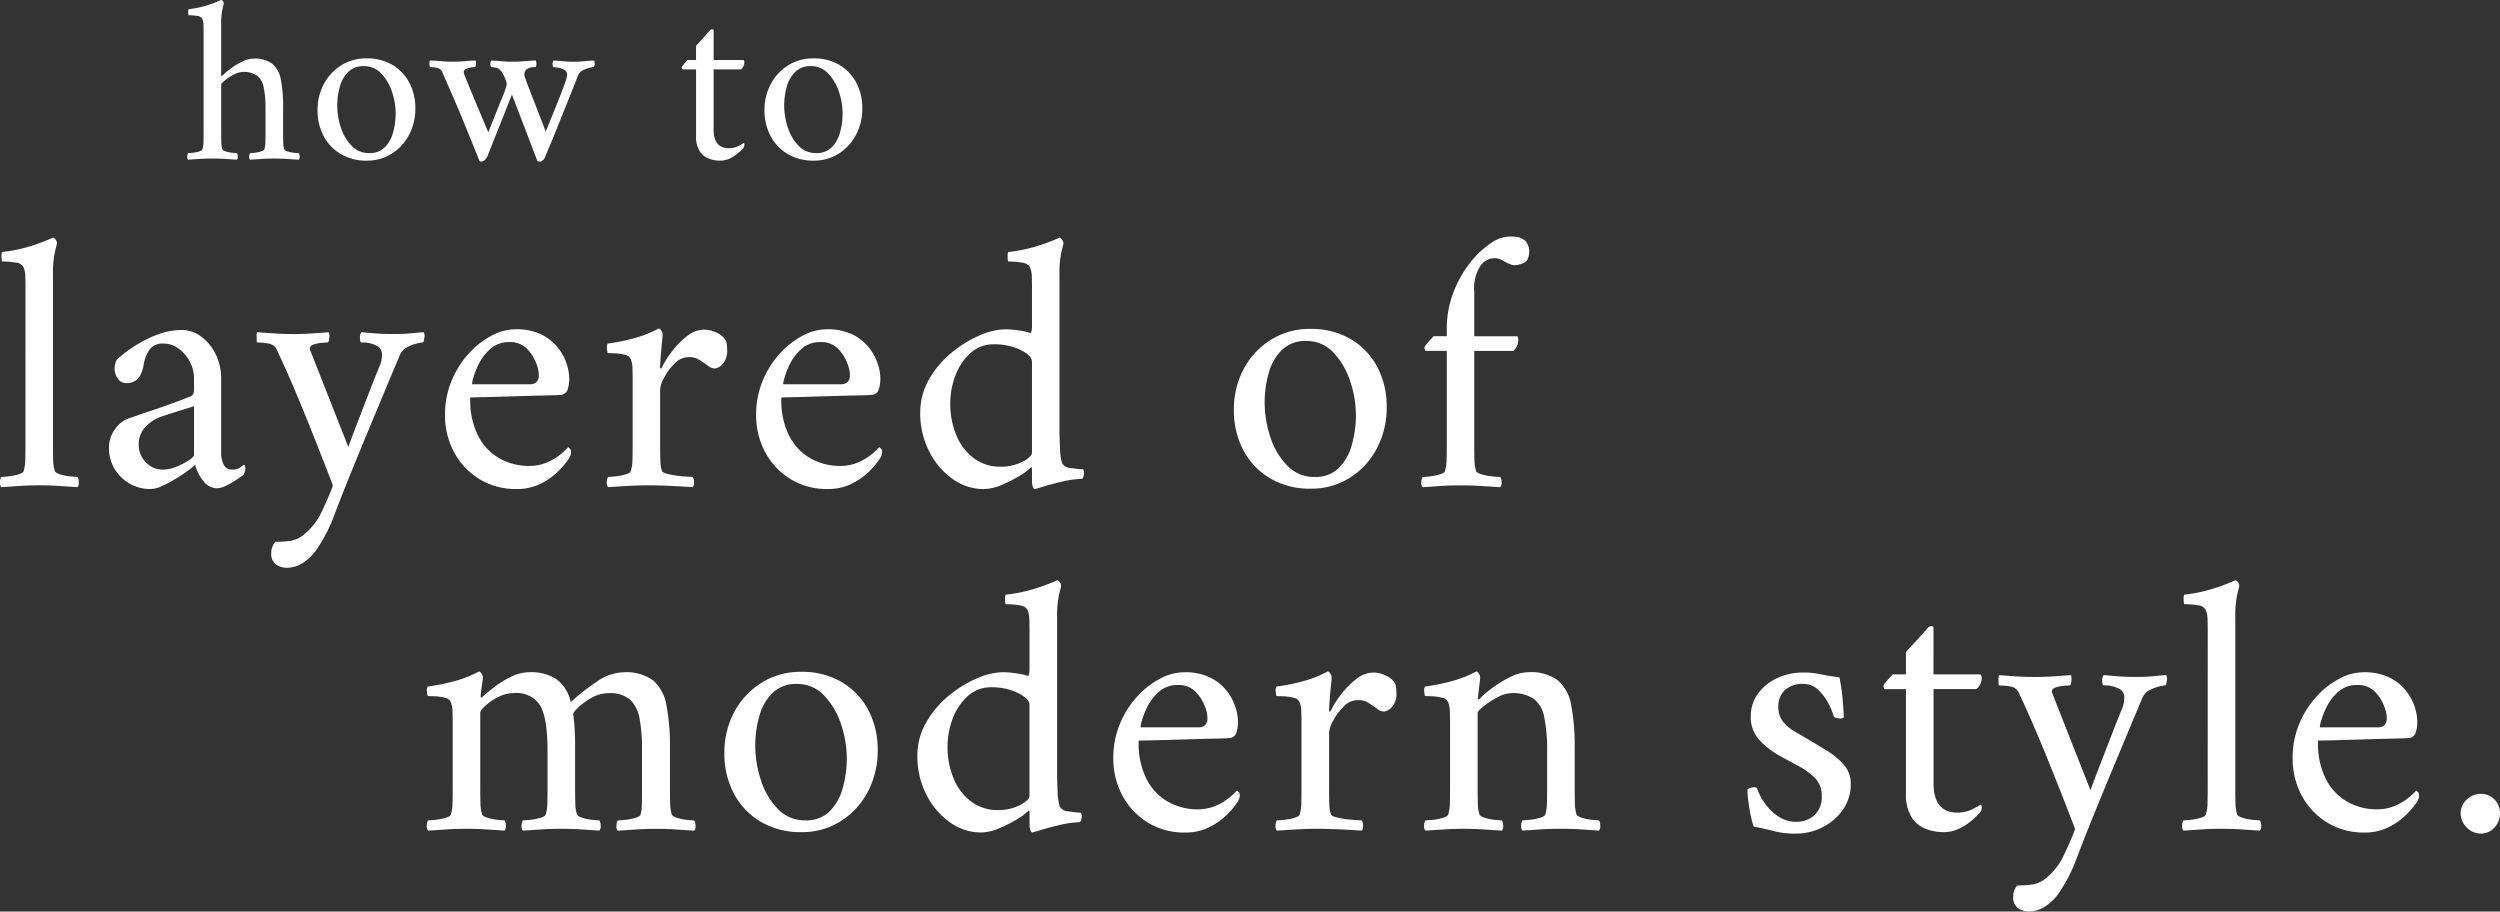 <svg xmlns="http://www.w3.org/2000/svg" width="315" height="114.852" viewBox="0 0 315 114.852">
  <rect x="0" y="0" width="315" height="114.852" fill="#333333" stroke="none"/>
  <g id="グループ_70850" data-name="グループ 70850" transform="translate(-4103.401 4995)">
    <path id="パス_67" data-name="パス 67" d="M4.328-37.305q0-.508-.023-1.223A3.088,3.088,0,0,0,4.1-39.66a1.144,1.144,0,0,0-.993-.646,10.251,10.251,0,0,0-1.731-.139q-.046,0-.069-.577t.115-.623a18.439,18.439,0,0,0,3.324-.669A24.5,24.5,0,0,0,7.79-43.446q.185,0,.346.254a.908.908,0,0,1,.162.485l-.254,1.016a12.712,12.712,0,0,0-.254,2.908v21.421q0,1.016.023,1.893a5.041,5.041,0,0,0,.208,1.431q.092.231.669.415a6.164,6.164,0,0,0,1.246.254q.669.069.946.069a1.222,1.222,0,0,1,.162.646.839.839,0,0,1-.162.646l-2.447-.162q-1.062-.069-2.4-.069-1.293,0-2.331.069l-2.424.162a.839.839,0,0,1-.162-.646,1.222,1.222,0,0,1,.162-.646q.277,0,.923-.069a6.63,6.63,0,0,0,1.246-.254q.6-.185.646-.415A5.041,5.041,0,0,0,4.3-15.469q.023-.877.023-1.893Zm19.713,5.494a4.018,4.018,0,0,1,2.424.831,6.045,6.045,0,0,1,1.824,2.216,6.924,6.924,0,0,1,.692,3.139v9.279a3.224,3.224,0,0,0,.323,1.5,1.107,1.107,0,0,0,1.062.623,1.659,1.659,0,0,0,1.016-.277,4.72,4.72,0,0,1,.462-.323q.092,0,.139.139a.759.759,0,0,1,.046.231,1.621,1.621,0,0,1-.231.877q-.277.231-.9.646a10.765,10.765,0,0,1-1.293.739,2.779,2.779,0,0,1-1.177.323,2.186,2.186,0,0,1-1.731-.969,5.023,5.023,0,0,1-.993-1.985,10.37,10.37,0,0,1-.854.692A17.919,17.919,0,0,1,23.3-13.091a17.293,17.293,0,0,1-1.731.923,3.62,3.62,0,0,1-1.454.392,5.124,5.124,0,0,1-3.739-1.5,4.954,4.954,0,0,1-1.523-3.67,3.79,3.79,0,0,1,.762-2.378,3.649,3.649,0,0,1,1.5-1.27q1.293-.462,2.885-.993t2.978-1.039q1.385-.508,2.031-.785a.762.762,0,0,0,.462-.346,2.313,2.313,0,0,0,.092-.808v-1.2a4.368,4.368,0,0,0-.508-2.008,4.831,4.831,0,0,0-1.385-1.662,3.188,3.188,0,0,0-1.985-.669,2,2,0,0,0-1.708.739,4.811,4.811,0,0,0-.785,2.077q-.416,2.17-2.124,2.17a1.27,1.27,0,0,1-1.131-.6,2.318,2.318,0,0,1-.392-1.293,2.88,2.88,0,0,1,.092-.531,1.593,1.593,0,0,1,.231-.577,16.94,16.94,0,0,1,1.985-1.523,15,15,0,0,1,2.932-1.523A8.821,8.821,0,0,1,24.041-31.812Zm-2.4,17.589a4.628,4.628,0,0,0,1.708-.369,8.267,8.267,0,0,0,1.57-.808q.646-.439.646-.669v-6.14q-.877.277-2.216.692t-1.985.646a5.039,5.039,0,0,0-1.985,1.339,3.135,3.135,0,0,0-.785,2.17,3.128,3.128,0,0,0,.877,2.193A2.84,2.84,0,0,0,21.64-14.222ZM38.029-31.3q1.293,0,2.608-.092t1.916-.139a1.621,1.621,0,0,1,.046.739q-.046.554-.231.554-.139,0-.693.046a4.44,4.44,0,0,0-1.039.208q-.485.162-.485.531a.41.41,0,0,0,.046.185L45-17.084l.369-.993q.369-.993.969-2.539t1.293-3.347q.692-1.8,1.339-3.37a2.8,2.8,0,0,0,.231-.808,5.632,5.632,0,0,0,.046-.623,1.2,1.2,0,0,0-.716-1.085,3.877,3.877,0,0,0-1.87-.392q-.185,0-.185-.554a1.069,1.069,0,0,1,.185-.739q.508.046,1.593.139t2.47.092q1.293,0,2.193-.092t1.593-.139a1.111,1.111,0,0,1,.069.739q-.069.554-.208.554a4.226,4.226,0,0,0-.762.139,5.318,5.318,0,0,0-1.2.462,1.907,1.907,0,0,0-.9.969q-1.016,2.4-1.824,4.34t-1.57,3.763q-.762,1.824-1.57,3.786t-1.777,4.363q-.831,2.077-1.616,4.155a19.191,19.191,0,0,1-1.985,3.878,6.188,6.188,0,0,1-1.777,1.847,3.821,3.821,0,0,1-2.147.692,2.586,2.586,0,0,1-1.293-.369,1.658,1.658,0,0,1-.646-1.57,1.937,1.937,0,0,1,.162-.785,1.81,1.81,0,0,1,.346-.554,13.369,13.369,0,0,0,1.87-.115,3.5,3.5,0,0,0,1.57-.669,8.849,8.849,0,0,0,1.685-1.754,9.387,9.387,0,0,0,.831-1.5q.462-.993.854-1.916a8.869,8.869,0,0,0,.439-1.154q-1.246-3.232-2.354-6.025t-2.239-5.494q-1.131-2.7-2.47-5.563a1.393,1.393,0,0,0-1.154-.808,9.943,9.943,0,0,0-1.246-.115H33.5q-.046,0-.046-.623a2.163,2.163,0,0,1,.046-.669L35.4-31.4Q36.644-31.3,38.029-31.3Zm22.345,7.987a9.909,9.909,0,0,0,.969,4.8,6.786,6.786,0,0,0,2.724,2.885,7.5,7.5,0,0,0,3.693.946,5.649,5.649,0,0,0,2.262-.439,6.965,6.965,0,0,0,1.708-1.016,8.773,8.773,0,0,0,.969-.9q.046,0,.208.162a.593.593,0,0,1,.162.439,1.656,1.656,0,0,1-.277.831A10.481,10.481,0,0,1,71.5-14.06a8.535,8.535,0,0,1-2.216,1.593,6.639,6.639,0,0,1-3.093.692,8.734,8.734,0,0,1-4.663-1.246,8.826,8.826,0,0,1-3.185-3.37,9.794,9.794,0,0,1-1.154-4.755A10.985,10.985,0,0,1,58-25.371a11.651,11.651,0,0,1,2.124-3.416,10.557,10.557,0,0,1,2.885-2.285,6.5,6.5,0,0,1,3.047-.831,7.153,7.153,0,0,1,3.347.692A6.079,6.079,0,0,1,71.477-29.5a6.458,6.458,0,0,1,1.062,2.031,6.235,6.235,0,0,1,.3,1.708,4.064,4.064,0,0,1-.231,1.523.945.945,0,0,1-.877.6q-.416.046-1.639.069T67.3-23.5l-3.093.092q-1.524.046-2.585.069T60.374-23.317Zm.231-1.662h7.34a1.139,1.139,0,0,0,.716-.231,1.106,1.106,0,0,0,.346-.831,4.018,4.018,0,0,0-.323-1.57,5.169,5.169,0,0,0-1.177-1.847,2.917,2.917,0,0,0-2.193-.831,3.445,3.445,0,0,0-2.354.808A6.179,6.179,0,0,0,61.5-27.633a9.191,9.191,0,0,0-.739,1.847A2.789,2.789,0,0,0,60.6-24.979Zm29.177-6.879a3.667,3.667,0,0,1,1.662.392,2.547,2.547,0,0,1,1.108.946,1.7,1.7,0,0,1,.138.508,4.9,4.9,0,0,1,.046.692,2.409,2.409,0,0,1-.577,1.8,1.592,1.592,0,0,1-.946.554,1.407,1.407,0,0,1-.877-.323,9.437,9.437,0,0,0-.785-.554,4.225,4.225,0,0,0-.669-.392,2.418,2.418,0,0,0-.993-.162,2.471,2.471,0,0,0-1.777.808A7.29,7.29,0,0,0,84.8-25.81a3.6,3.6,0,0,0-.508,1.477v6.971q0,1.016.023,1.893a5.041,5.041,0,0,0,.208,1.431q.092.231.923.415a12.337,12.337,0,0,0,1.754.254q.923.069,1.2.069a1.222,1.222,0,0,1,.162.646.839.839,0,0,1-.162.646q-1.385-.092-2.816-.162t-2.77-.069q-1.293,0-2.493.069t-2.585.162a.839.839,0,0,1-.162-.646,1.222,1.222,0,0,1,.162-.646q.277,0,.946-.069a6.626,6.626,0,0,0,1.27-.254q.6-.185.646-.415a5.041,5.041,0,0,0,.208-1.431q.023-.877.023-1.893v-8.4q0-.462-.023-1.2a3.159,3.159,0,0,0-.208-1.154.988.988,0,0,0-.785-.577,6.235,6.235,0,0,0-1.293-.185q-.646-.023-.831-.023a2.333,2.333,0,0,1-.092-.554.955.955,0,0,1,.092-.646A24.87,24.87,0,0,0,81.1-30.8a13.881,13.881,0,0,0,3-1.2q.185,0,.346.277a.976.976,0,0,1,.162.462q0,.138-.092,1.062t-.162,1.87q-.069.946-.069,1.223,0,.139.069.139a.157.157,0,0,0,.115-.046,12.418,12.418,0,0,1,1.316-2.1A9.954,9.954,0,0,1,87.7-31.05,3.448,3.448,0,0,1,89.782-31.858Zm9.787,8.541a9.909,9.909,0,0,0,.969,4.8,6.786,6.786,0,0,0,2.724,2.885,7.5,7.5,0,0,0,3.693.946,5.649,5.649,0,0,0,2.262-.439,6.965,6.965,0,0,0,1.708-1.016,8.773,8.773,0,0,0,.969-.9q.046,0,.208.162a.593.593,0,0,1,.162.439,1.656,1.656,0,0,1-.277.831A10.481,10.481,0,0,1,110.7-14.06a8.536,8.536,0,0,1-2.216,1.593,6.639,6.639,0,0,1-3.093.692,8.734,8.734,0,0,1-4.663-1.246,8.826,8.826,0,0,1-3.185-3.37,9.794,9.794,0,0,1-1.154-4.755,10.985,10.985,0,0,1,.808-4.224,11.651,11.651,0,0,1,2.124-3.416,10.556,10.556,0,0,1,2.885-2.285,6.5,6.5,0,0,1,3.047-.831,7.153,7.153,0,0,1,3.347.692,6.079,6.079,0,0,1,2.077,1.708,6.458,6.458,0,0,1,1.062,2.031,6.235,6.235,0,0,1,.3,1.708,4.063,4.063,0,0,1-.231,1.523.945.945,0,0,1-.877.6q-.416.046-1.639.069t-2.793.069l-3.093.092q-1.523.046-2.585.069T99.569-23.317Zm.231-1.662h7.34a1.139,1.139,0,0,0,.716-.231,1.106,1.106,0,0,0,.346-.831,4.018,4.018,0,0,0-.323-1.57,5.169,5.169,0,0,0-1.177-1.847,2.917,2.917,0,0,0-2.193-.831,3.445,3.445,0,0,0-2.354.808,6.179,6.179,0,0,0-1.454,1.847,9.19,9.19,0,0,0-.739,1.847A2.789,2.789,0,0,0,99.8-24.979ZM127.823-31.9a11.393,11.393,0,0,1,1.754.162,6.869,6.869,0,0,1,1.339.3q.231,0,.231-.923v-4.94q0-.508-.023-1.223a3.088,3.088,0,0,0-.208-1.131q-.185-.508-1.016-.646a10.666,10.666,0,0,0-1.754-.139q-.046,0-.069-.577t.115-.623a18.962,18.962,0,0,0,3.347-.669,23.971,23.971,0,0,0,3.07-1.131q.185,0,.346.254a.908.908,0,0,1,.162.485l-.254,1.016a12.712,12.712,0,0,0-.254,2.908v19.3q0,1.293.069,2.608a7.2,7.2,0,0,0,.254,1.824,1.264,1.264,0,0,0,1.085.623q.854.115,1.316.162h.231q.092.046.115.254t.023.3a2.971,2.971,0,0,1-.069.346q-.069.3-.254.3a13.258,13.258,0,0,0-2.516.369q-1.362.323-2.331.623t-1.016.3q-.185,0-.277-.323a2.069,2.069,0,0,1-.092-.554v-1.57q0-.416-.139-.277a6.71,6.71,0,0,1-1.362,1.016,16.722,16.722,0,0,1-2.285,1.177,6.02,6.02,0,0,1-2.354.531,6.636,6.636,0,0,1-3.855-1.27,9.333,9.333,0,0,1-2.955-3.462,10.566,10.566,0,0,1-1.131-4.917,8.248,8.248,0,0,1,1.085-4.132,12.005,12.005,0,0,1,2.77-3.324,14.694,14.694,0,0,1,3.532-2.216A8.5,8.5,0,0,1,127.823-31.9Zm-1.477,1.893a4.268,4.268,0,0,0-2.932,1.085,7.137,7.137,0,0,0-1.893,2.793,9.781,9.781,0,0,0-.669,3.6,10.24,10.24,0,0,0,.739,3.924,6.912,6.912,0,0,0,2.17,2.908,5.487,5.487,0,0,0,3.462,1.108,5.824,5.824,0,0,0,2.724-.623q1.2-.623,1.2-1.177V-27.8q0-.785-1.454-1.5A7.488,7.488,0,0,0,126.346-30.011Zm39.842-1.939a9.8,9.8,0,0,1,5.148,1.293,8.891,8.891,0,0,1,3.324,3.509,10.56,10.56,0,0,1,1.177,5.032,10.936,10.936,0,0,1-1.247,5.24,9.638,9.638,0,0,1-3.416,3.693,9.013,9.013,0,0,1-4.894,1.362,9.814,9.814,0,0,1-5.148-1.316,8.914,8.914,0,0,1-3.37-3.555,10.7,10.7,0,0,1-1.177-5.055,10.644,10.644,0,0,1,1.27-5.217,9.683,9.683,0,0,1,3.439-3.647A9.13,9.13,0,0,1,166.188-31.95Zm-.508,1.523a4.166,4.166,0,0,0-3.047,1.131,6.465,6.465,0,0,0-1.662,2.908,13.463,13.463,0,0,0-.508,3.716,13.785,13.785,0,0,0,.716,4.34,9.1,9.1,0,0,0,2.124,3.6,4.641,4.641,0,0,0,3.439,1.431,4.148,4.148,0,0,0,3.07-1.131,6.576,6.576,0,0,0,1.639-2.932,13.541,13.541,0,0,0,.508-3.693,13.324,13.324,0,0,0-.739-4.363A9.5,9.5,0,0,0,169.1-29,4.566,4.566,0,0,0,165.68-30.427Zm25.53-13.157a5.7,5.7,0,0,1,1.316.092,3.077,3.077,0,0,1,.808.462,1.739,1.739,0,0,1,.3.508,1.83,1.83,0,0,1,.162.739q0,1.2-.669,1.5a2.881,2.881,0,0,1-1.131.3,1.629,1.629,0,0,1-.646-.139q-.323-.138-.692-.323a4.059,4.059,0,0,0-.6-.323,1.968,1.968,0,0,0-.693-.092,2.176,2.176,0,0,0-1.777,1.062,5.262,5.262,0,0,0-.716,3.185v5.586h5.355q.185,0,.185.369v.139a1.854,1.854,0,0,1-.6,1.339h-4.94v11.819q0,1.016.023,1.893a5.041,5.041,0,0,0,.208,1.431q.092.231.716.415a7.121,7.121,0,0,0,1.339.254q.716.069.993.069a1.222,1.222,0,0,1,.162.646.839.839,0,0,1-.162.646q-1.385-.092-2.539-.162t-2.493-.069q-1.293,0-2.331.069l-2.424.162a.839.839,0,0,1-.162-.646,1.222,1.222,0,0,1,.162-.646q.277,0,.923-.069a6.63,6.63,0,0,0,1.246-.254q.6-.185.646-.415a5.041,5.041,0,0,0,.208-1.431q.023-.877.023-1.893V-29.18h-2.631q-.092,0-.139-.162a.99.99,0,0,1-.046-.254,1.214,1.214,0,0,1,.277-.439q.277-.346.577-.669l.3-.323h1.662V-31.9a12.747,12.747,0,0,1,.808-4.57,14.14,14.14,0,0,1,2.054-3.716,11.5,11.5,0,0,1,2.585-2.493A4.406,4.406,0,0,1,191.21-43.584Z" transform="translate(4102.285 -4921.609)" fill="#fff"/>
    <path id="パス_68" data-name="パス 68" d="M15.008-31.812a5.826,5.826,0,0,1,3.312.857,4.856,4.856,0,0,1,1.83,2.9,29.126,29.126,0,0,1,3.266-2.548,6.131,6.131,0,0,1,3.4-1.2,5.763,5.763,0,0,1,3.706,1.019,5.274,5.274,0,0,1,1.691,3.15,27.543,27.543,0,0,1,.44,5.419v5q0,1.019.023,1.9a5.058,5.058,0,0,0,.208,1.436q.093.232.672.417a6.177,6.177,0,0,0,1.227.255q.648.069.926.069a1.226,1.226,0,0,1,.162.648.842.842,0,0,1-.162.648l-2.432-.162q-1.042-.069-2.385-.069-1.3,0-2.362.069l-2.455.162a.842.842,0,0,1-.162-.648,1.226,1.226,0,0,1,.162-.648q.278,0,.95-.069a6.648,6.648,0,0,0,1.274-.255q.6-.185.648-.417a4.73,4.73,0,0,0,.162-1.181q.023-.718.023-1.6v-5.419a20.868,20.868,0,0,0-.3-3.845,4.335,4.335,0,0,0-1.181-2.409,3.859,3.859,0,0,0-2.733-.834,4.253,4.253,0,0,0-2.131.579,8.308,8.308,0,0,0-1.668,1.2q-.648.625-.648.811,0,.046.023.255t.023.3q.093.648.139,1.621t.046,1.621v5.558q0,1.019.023,1.9a5.058,5.058,0,0,0,.208,1.436q.093.232.672.417a6.177,6.177,0,0,0,1.227.255q.648.069.926.069a1.226,1.226,0,0,1,.162.648.842.842,0,0,1-.162.648l-2.432-.162q-1.042-.069-2.385-.069-1.3,0-2.362.069l-2.455.162a.842.842,0,0,1-.162-.648,1.226,1.226,0,0,1,.162-.648q.278,0,.95-.069a6.648,6.648,0,0,0,1.274-.255q.6-.185.648-.417a5.058,5.058,0,0,0,.208-1.436q.023-.88.023-1.9v-4.632q0-4.123-.9-5.721a3.516,3.516,0,0,0-3.358-1.6,4.246,4.246,0,0,0-1.992.51,7.39,7.39,0,0,0-1.6,1.089q-.625.579-.625.9v9.449q0,1.019.023,1.9a5.058,5.058,0,0,0,.208,1.436q.093.232.672.417a6.177,6.177,0,0,0,1.227.255q.648.069.926.069a1.226,1.226,0,0,1,.162.648.842.842,0,0,1-.162.648L9.38-12.01q-1.042-.069-2.385-.069-1.3,0-2.362.069l-2.455.162a.842.842,0,0,1-.162-.648,1.226,1.226,0,0,1,.162-.648q.278,0,.95-.069A6.648,6.648,0,0,0,4.4-13.469q.6-.185.648-.417a5.058,5.058,0,0,0,.208-1.436q.023-.88.023-1.9v-8.245q0-.463-.023-1.3a3.467,3.467,0,0,0-.208-1.251.991.991,0,0,0-.787-.579,6.256,6.256,0,0,0-1.3-.185q-.648-.023-.834-.023a2.342,2.342,0,0,1-.093-.556.958.958,0,0,1,.093-.648A24.953,24.953,0,0,0,5.559-30.7a13.927,13.927,0,0,0,3.011-1.2q.185,0,.347.278a.979.979,0,0,1,.162.463q0,.139-.069.648L8.87-29.5A6.249,6.249,0,0,0,8.8-28.8q0,.185.093.185.046,0,.139-.093.556-.51,1.482-1.227a12.178,12.178,0,0,1,2.108-1.3A5.371,5.371,0,0,1,15.008-31.812Zm34.138-.046a9.829,9.829,0,0,1,5.165,1.3,8.921,8.921,0,0,1,3.335,3.52,10.6,10.6,0,0,1,1.181,5.049,10.973,10.973,0,0,1-1.251,5.257,9.67,9.67,0,0,1-3.428,3.706,9.043,9.043,0,0,1-4.91,1.366,9.846,9.846,0,0,1-5.165-1.32,8.944,8.944,0,0,1-3.381-3.567,10.732,10.732,0,0,1-1.181-5.072,10.679,10.679,0,0,1,1.274-5.234,9.715,9.715,0,0,1,3.451-3.659A9.16,9.16,0,0,1,49.146-31.858Zm-.51,1.529a4.18,4.18,0,0,0-3.057,1.135,6.486,6.486,0,0,0-1.668,2.918,13.507,13.507,0,0,0-.51,3.729,13.831,13.831,0,0,0,.718,4.354,9.134,9.134,0,0,0,2.131,3.613A4.656,4.656,0,0,0,49.7-13.145a4.162,4.162,0,0,0,3.08-1.135,6.6,6.6,0,0,0,1.644-2.941,13.586,13.586,0,0,0,.51-3.706,13.368,13.368,0,0,0-.741-4.377,9.534,9.534,0,0,0-2.131-3.59A4.581,4.581,0,0,0,48.636-30.33Zm25.986-1.482a11.43,11.43,0,0,1,1.76.162,6.892,6.892,0,0,1,1.343.3q.232,0,.232-.926v-4.956q0-.51-.023-1.227a3.1,3.1,0,0,0-.208-1.135q-.185-.51-1.019-.648a10.7,10.7,0,0,0-1.76-.139q-.046,0-.069-.579t.116-.625a19.026,19.026,0,0,0,3.358-.672,24.051,24.051,0,0,0,3.08-1.135q.185,0,.347.255a.911.911,0,0,1,.162.486l-.255,1.019a12.755,12.755,0,0,0-.255,2.918v19.362q0,1.3.069,2.617a7.223,7.223,0,0,0,.255,1.83,1.269,1.269,0,0,0,1.089.625q.857.116,1.32.162H84.4q.093.046.116.255t.023.3a2.98,2.98,0,0,1-.069.347q-.069.3-.255.3a13.3,13.3,0,0,0-2.524.371q-1.366.324-2.339.625t-1.019.3q-.185,0-.278-.324a2.076,2.076,0,0,1-.093-.556v-1.575q0-.417-.139-.278a6.734,6.734,0,0,1-1.366,1.019,16.779,16.779,0,0,1-2.293,1.181,6.041,6.041,0,0,1-2.362.533,6.658,6.658,0,0,1-3.868-1.274,9.364,9.364,0,0,1-2.964-3.474A10.6,10.6,0,0,1,63.829-21.3a8.275,8.275,0,0,1,1.089-4.146A12.045,12.045,0,0,1,67.7-28.778,14.743,14.743,0,0,1,71.241-31,8.528,8.528,0,0,1,74.622-31.812Zm-1.482,1.9A4.282,4.282,0,0,0,70.2-28.824a7.161,7.161,0,0,0-1.9,2.8,9.813,9.813,0,0,0-.672,3.613,10.274,10.274,0,0,0,.741,3.937,6.935,6.935,0,0,0,2.177,2.918,5.5,5.5,0,0,0,3.474,1.112,5.843,5.843,0,0,0,2.733-.625q1.2-.625,1.2-1.181V-27.689q0-.787-1.459-1.505A7.513,7.513,0,0,0,73.14-29.913ZM91.714-23.2a9.942,9.942,0,0,0,.973,4.817,6.808,6.808,0,0,0,2.733,2.9,7.523,7.523,0,0,0,3.706.95,5.668,5.668,0,0,0,2.27-.44,6.988,6.988,0,0,0,1.714-1.019,8.8,8.8,0,0,0,.973-.9q.046,0,.208.162a.6.6,0,0,1,.162.44,1.661,1.661,0,0,1-.278.834,10.516,10.516,0,0,1-1.3,1.552,8.564,8.564,0,0,1-2.223,1.6,6.661,6.661,0,0,1-3.1.695,8.763,8.763,0,0,1-4.678-1.251,8.856,8.856,0,0,1-3.2-3.381,9.827,9.827,0,0,1-1.158-4.771,11.022,11.022,0,0,1,.811-4.238,11.689,11.689,0,0,1,2.131-3.428,10.591,10.591,0,0,1,2.9-2.293,6.519,6.519,0,0,1,3.057-.834,7.177,7.177,0,0,1,3.358.695,6.1,6.1,0,0,1,2.084,1.714,6.479,6.479,0,0,1,1.065,2.038,6.256,6.256,0,0,1,.3,1.714,4.077,4.077,0,0,1-.232,1.529.948.948,0,0,1-.88.6q-.417.046-1.644.069t-2.8.069l-3.1.093q-1.529.046-2.594.069T91.714-23.2Zm.232-1.668h7.365a1.143,1.143,0,0,0,.718-.232,1.109,1.109,0,0,0,.347-.834,4.031,4.031,0,0,0-.324-1.575,5.186,5.186,0,0,0-1.181-1.853,2.927,2.927,0,0,0-2.2-.834,3.457,3.457,0,0,0-2.362.811,6.2,6.2,0,0,0-1.459,1.853,9.221,9.221,0,0,0-.741,1.853A2.8,2.8,0,0,0,91.946-24.864Zm29.274-6.9a3.68,3.68,0,0,1,1.668.394,2.556,2.556,0,0,1,1.112.95,1.7,1.7,0,0,1,.139.51,4.92,4.92,0,0,1,.046.695,2.417,2.417,0,0,1-.579,1.806,1.6,1.6,0,0,1-.95.556,1.412,1.412,0,0,1-.88-.324,9.471,9.471,0,0,0-.787-.556,4.239,4.239,0,0,0-.672-.394,2.426,2.426,0,0,0-1-.162,2.479,2.479,0,0,0-1.783.811,7.314,7.314,0,0,0-1.32,1.783,3.615,3.615,0,0,0-.51,1.482v6.994q0,1.019.023,1.9a5.058,5.058,0,0,0,.208,1.436q.093.232.926.417a12.378,12.378,0,0,0,1.76.255q.926.069,1.2.069a1.226,1.226,0,0,1,.162.648.842.842,0,0,1-.162.648q-1.39-.093-2.826-.162t-2.779-.069q-1.3,0-2.5.069t-2.594.162a.842.842,0,0,1-.162-.648,1.226,1.226,0,0,1,.162-.648q.278,0,.95-.069a6.648,6.648,0,0,0,1.274-.255q.6-.185.648-.417a5.057,5.057,0,0,0,.208-1.436q.023-.88.023-1.9v-8.43q0-.463-.023-1.2A3.169,3.169,0,0,0,112-28.014a.991.991,0,0,0-.787-.579,6.256,6.256,0,0,0-1.3-.185q-.648-.023-.834-.023a2.342,2.342,0,0,1-.093-.556.958.958,0,0,1,.093-.648,24.953,24.953,0,0,0,3.428-.695,13.927,13.927,0,0,0,3.011-1.2q.185,0,.347.278a.979.979,0,0,1,.162.463q0,.139-.093,1.065t-.162,1.876q-.069.95-.069,1.227,0,.139.069.139a.157.157,0,0,0,.116-.046,12.458,12.458,0,0,1,1.32-2.108,9.986,9.986,0,0,1,1.922-1.945A3.46,3.46,0,0,1,121.22-31.766Zm19.593-.046a5.763,5.763,0,0,1,3.706,1.019,5.274,5.274,0,0,1,1.691,3.15,27.544,27.544,0,0,1,.44,5.419v5q0,1.019.023,1.9a5.057,5.057,0,0,0,.208,1.436q.093.232.672.417a6.177,6.177,0,0,0,1.227.255q.648.069.926.069a1.226,1.226,0,0,1,.162.648.842.842,0,0,1-.162.648l-2.432-.162q-1.042-.069-2.385-.069-1.3,0-2.362.069l-2.455.162a.842.842,0,0,1-.162-.648,1.226,1.226,0,0,1,.162-.648q.278,0,.95-.069a6.649,6.649,0,0,0,1.274-.255q.6-.185.648-.417a5.057,5.057,0,0,0,.208-1.436q.023-.88.023-1.9V-21.76a20.571,20.571,0,0,0-.371-4.424,3.712,3.712,0,0,0-1.343-2.293,4.644,4.644,0,0,0-2.733-.695,3.929,3.929,0,0,0-1.83.533,10.9,10.9,0,0,0-1.737,1.135q-.741.6-.741.834v9.449q0,1.019.023,1.9a5.058,5.058,0,0,0,.208,1.436q.093.232.672.417a6.177,6.177,0,0,0,1.227.255q.648.069.926.069a1.226,1.226,0,0,1,.162.648.842.842,0,0,1-.162.648l-2.432-.162q-1.042-.069-2.386-.069-1.3,0-2.362.069l-2.455.162a.842.842,0,0,1-.162-.648,1.226,1.226,0,0,1,.162-.648q.278,0,.95-.069a6.648,6.648,0,0,0,1.274-.255q.6-.185.648-.417a5.058,5.058,0,0,0,.208-1.436q.023-.88.023-1.9v-8.245q0-.463-.023-1.3a3.468,3.468,0,0,0-.208-1.251.991.991,0,0,0-.787-.579,6.255,6.255,0,0,0-1.3-.185q-.648-.023-.834-.023a2.342,2.342,0,0,1-.093-.556.958.958,0,0,1,.093-.648,24.953,24.953,0,0,0,3.428-.695,13.927,13.927,0,0,0,3.011-1.2q.185,0,.347.278a.979.979,0,0,1,.162.463q0,.139-.069.718t-.139,1.135q-.07.556-.069.741t.093.185q.046,0,.139-.093a11.529,11.529,0,0,1,1.505-1.3,14.686,14.686,0,0,1,2.293-1.413A5.225,5.225,0,0,1,140.814-31.812Zm34.555.046a10.2,10.2,0,0,1,2.247.208q.9.208,2.385.394a20.041,20.041,0,0,1,.371,2.385q.139,1.366.185,2.571,0,.232-.463.232a1.818,1.818,0,0,1-.394-.046,1.022,1.022,0,0,1-.394-.185,8.615,8.615,0,0,0-.764-1.806,6,6,0,0,0-1.3-1.644,2.559,2.559,0,0,0-1.737-.672,3.22,3.22,0,0,0-2.409.811,2.778,2.778,0,0,0-.787,2.015,2.979,2.979,0,0,0,.556,1.876,5.074,5.074,0,0,0,1.459,1.251l1.922,1.135q1.019.6,2.223,1.343a9.176,9.176,0,0,1,2.084,1.737,3.542,3.542,0,0,1,.88,2.432,5.541,5.541,0,0,1-.973,3.219,6.834,6.834,0,0,1-2.548,2.223,7.379,7.379,0,0,1-3.428.811,10.4,10.4,0,0,1-2.687-.3q-1.112-.3-2.594-.579a10.675,10.675,0,0,1-.371-1.39q-.185-.88-.3-1.806a12.567,12.567,0,0,1-.116-1.482,1.355,1.355,0,0,1,.834-.278.659.659,0,0,1,.371.093A6.833,6.833,0,0,0,170.6-15.3a6.293,6.293,0,0,0,1.714,1.668,3.959,3.959,0,0,0,2.223.672,3.333,3.333,0,0,0,2.316-.834,3.073,3.073,0,0,0,.926-2.409,3.085,3.085,0,0,0-.834-2.247,8.471,8.471,0,0,0-2.084-1.529q-1.251-.672-2.594-1.413a10.272,10.272,0,0,1-2.385-1.922,4.178,4.178,0,0,1-1.042-2.941,4.691,4.691,0,0,1,.95-2.918,6.221,6.221,0,0,1,2.432-1.922A7.543,7.543,0,0,1,175.369-31.766Zm16.49.232H197.7q.232,0,.232.51a1.906,1.906,0,0,1-.649,1.343h-5.419v11.858q0,3.706,3.011,3.706a4.085,4.085,0,0,0,1.853-.417,7.387,7.387,0,0,0,1.065-.6q.139.046.139.278a.986.986,0,0,1-.185.695,12.307,12.307,0,0,1-1,.973,7.2,7.2,0,0,1-1.6,1.065,4.493,4.493,0,0,1-2.038.463,6.23,6.23,0,0,1-2.247-.417,3.675,3.675,0,0,1-1.783-1.482,5.5,5.5,0,0,1-.695-3.011V-29.681h-2.64q-.093,0-.139-.162a.994.994,0,0,1-.046-.255,1.218,1.218,0,0,1,.278-.44q.278-.347.579-.672l.3-.324h1.668V-34.36q.463-.51,1.089-1.181t1.135-1.251q.51-.579.556-.625a.6.6,0,0,1,.44-.185q.255,0,.255.139Zm12.784.324q1.3,0,2.617-.093t1.922-.139a1.626,1.626,0,0,1,.046.741q-.046.556-.232.556-.139,0-.695.046a4.455,4.455,0,0,0-1.042.208q-.486.162-.486.533a.411.411,0,0,0,.046.185l4.817,12.229.371-1q.371-1,.973-2.548t1.3-3.358q.695-1.806,1.343-3.381a2.805,2.805,0,0,0,.232-.811,5.658,5.658,0,0,0,.046-.625,1.2,1.2,0,0,0-.718-1.089,3.89,3.89,0,0,0-1.876-.394q-.185,0-.185-.556a1.073,1.073,0,0,1,.185-.741q.51.046,1.6.139t2.478.093q1.3,0,2.2-.093t1.6-.139a1.115,1.115,0,0,1,.07.741q-.069.556-.208.556a4.24,4.24,0,0,0-.764.139,5.336,5.336,0,0,0-1.2.463,1.913,1.913,0,0,0-.9.973q-1.019,2.409-1.83,4.354t-1.575,3.775q-.764,1.83-1.575,3.8t-1.783,4.377q-.834,2.084-1.621,4.169a19.254,19.254,0,0,1-1.992,3.891,6.208,6.208,0,0,1-1.783,1.853,3.833,3.833,0,0,1-2.154.695,2.594,2.594,0,0,1-1.3-.371A1.664,1.664,0,0,1,201.91-3.6a1.943,1.943,0,0,1,.162-.787,1.816,1.816,0,0,1,.347-.556,13.413,13.413,0,0,0,1.876-.116,3.513,3.513,0,0,0,1.575-.672,8.878,8.878,0,0,0,1.691-1.76A9.415,9.415,0,0,0,208.4-9q.463-1,.857-1.922a8.907,8.907,0,0,0,.44-1.158q-1.251-3.242-2.362-6.045t-2.247-5.512q-1.135-2.71-2.478-5.582a1.4,1.4,0,0,0-1.158-.811,9.976,9.976,0,0,0-1.251-.116H200.1q-.046,0-.046-.625a2.17,2.17,0,0,1,.046-.672l1.9.139Q203.253-31.21,204.643-31.21Zm21.771-6.022q0-.51-.023-1.227a3.1,3.1,0,0,0-.208-1.135,1.148,1.148,0,0,0-1-.648,10.286,10.286,0,0,0-1.737-.139q-.046,0-.069-.579t.116-.625a18.5,18.5,0,0,0,3.335-.672,24.581,24.581,0,0,0,3.057-1.135q.185,0,.347.255a.911.911,0,0,1,.162.486l-.255,1.019a12.755,12.755,0,0,0-.255,2.918v21.493q0,1.019.023,1.9a5.057,5.057,0,0,0,.208,1.436q.093.232.672.417a6.184,6.184,0,0,0,1.251.255q.672.069.95.069a1.226,1.226,0,0,1,.162.648.842.842,0,0,1-.162.648l-2.455-.162q-1.065-.069-2.409-.069-1.3,0-2.339.069l-2.432.162a.842.842,0,0,1-.162-.648,1.227,1.227,0,0,1,.162-.648q.278,0,.926-.069a6.653,6.653,0,0,0,1.251-.255q.6-.185.648-.417a5.058,5.058,0,0,0,.208-1.436q.023-.88.023-1.9ZM240.31-23.2a9.942,9.942,0,0,0,.973,4.817,6.808,6.808,0,0,0,2.733,2.9,7.523,7.523,0,0,0,3.706.95,5.668,5.668,0,0,0,2.27-.44,6.989,6.989,0,0,0,1.714-1.019,8.8,8.8,0,0,0,.973-.9q.046,0,.208.162a.6.6,0,0,1,.162.44,1.661,1.661,0,0,1-.278.834,10.515,10.515,0,0,1-1.3,1.552,8.564,8.564,0,0,1-2.223,1.6,6.661,6.661,0,0,1-3.1.695,8.763,8.763,0,0,1-4.678-1.251,8.856,8.856,0,0,1-3.2-3.381,9.827,9.827,0,0,1-1.158-4.771,11.021,11.021,0,0,1,.811-4.238,11.689,11.689,0,0,1,2.131-3.428,10.592,10.592,0,0,1,2.9-2.293,6.519,6.519,0,0,1,3.057-.834,7.177,7.177,0,0,1,3.358.695A6.1,6.1,0,0,1,251.45-29.4a6.48,6.48,0,0,1,1.065,2.038,6.256,6.256,0,0,1,.3,1.714,4.077,4.077,0,0,1-.232,1.529.948.948,0,0,1-.88.6q-.417.046-1.644.069t-2.8.069l-3.1.093q-1.529.046-2.594.069T240.31-23.2Zm.232-1.668h7.365a1.143,1.143,0,0,0,.718-.232,1.109,1.109,0,0,0,.347-.834,4.032,4.032,0,0,0-.324-1.575,5.186,5.186,0,0,0-1.181-1.853,2.927,2.927,0,0,0-2.2-.834,3.457,3.457,0,0,0-2.362.811,6.2,6.2,0,0,0-1.459,1.853,9.218,9.218,0,0,0-.741,1.853A2.8,2.8,0,0,0,240.541-24.864Zm17.741,10.839a2.3,2.3,0,0,1,.764-1.737,2.523,2.523,0,0,1,1.783-.718,2.291,2.291,0,0,1,1.714.718,2.407,2.407,0,0,1,.695,1.737,2.568,2.568,0,0,1-.695,1.783,2.225,2.225,0,0,1-1.714.764,2.444,2.444,0,0,1-1.783-.764A2.444,2.444,0,0,1,258.282-14.025Z" transform="translate(4155.163 -4878.491)" fill="#fff"/>
    <path id="パス_69" data-name="パス 69" d="M9.046-19.733a3.676,3.676,0,0,1,2.364.65,3.364,3.364,0,0,1,1.078,2.009,17.569,17.569,0,0,1,.281,3.457v3.191q0,.65.015,1.211a3.226,3.226,0,0,0,.133.916q.059.148.428.266a3.945,3.945,0,0,0,.8.163q.428.044.606.044a.782.782,0,0,1,.1.414.537.537,0,0,1-.1.414l-1.566-.1q-.68-.044-1.536-.044-.827,0-1.492.044L8.6-7a.537.537,0,0,1-.1-.414.782.782,0,0,1,.1-.414q.177,0,.591-.044a4.243,4.243,0,0,0,.8-.163q.384-.118.414-.266a3.226,3.226,0,0,0,.133-.916q.015-.561.015-1.211v-2.9a13.121,13.121,0,0,0-.236-2.822,2.368,2.368,0,0,0-.857-1.463,2.962,2.962,0,0,0-1.743-.443,2.506,2.506,0,0,0-1.167.34,6.955,6.955,0,0,0-1.108.724q-.473.384-.473.532v6.027q0,.65.015,1.211a3.226,3.226,0,0,0,.133.916q.059.148.428.266a3.945,3.945,0,0,0,.8.163q.428.044.606.044a.782.782,0,0,1,.1.414.537.537,0,0,1-.1.414L5.382-7.1q-.68-.044-1.536-.044-.827,0-1.492.044L.8-7a.537.537,0,0,1-.1-.414.782.782,0,0,1,.1-.414q.177,0,.591-.044a4.243,4.243,0,0,0,.8-.163q.384-.118.414-.266a3.226,3.226,0,0,0,.133-.916q.015-.561.015-1.211V-23.19q0-.3-.015-.768a2.022,2.022,0,0,0-.133-.739.732.732,0,0,0-.635-.414A6.561,6.561,0,0,0,.862-25.2q-.03,0-.044-.369t.074-.4A11.8,11.8,0,0,0,3.019-26.4a15.68,15.68,0,0,0,1.95-.724q.118,0,.222.162a.581.581,0,0,1,.1.31L5.131-26a8.136,8.136,0,0,0-.163,1.861v6.53q0,.059.089.059.03,0,.089-.059a7.355,7.355,0,0,1,.96-.827,9.369,9.369,0,0,1,1.463-.9A3.333,3.333,0,0,1,9.046-19.733Zm14.212-.03a6.269,6.269,0,0,1,3.294.827A5.69,5.69,0,0,1,28.68-16.69a6.758,6.758,0,0,1,.753,3.221,7,7,0,0,1-.8,3.353,6.168,6.168,0,0,1-2.186,2.364,5.768,5.768,0,0,1-3.132.872,6.281,6.281,0,0,1-3.294-.842A5.7,5.7,0,0,1,17.866-10a6.846,6.846,0,0,1-.753-3.235,6.812,6.812,0,0,1,.813-3.339,6.2,6.2,0,0,1,2.2-2.334A5.843,5.843,0,0,1,23.258-19.763Zm-.325.975a2.666,2.666,0,0,0-1.95.724A4.137,4.137,0,0,0,19.919-16.2a8.616,8.616,0,0,0-.325,2.378,8.822,8.822,0,0,0,.458,2.777,5.827,5.827,0,0,0,1.359,2.3,2.97,2.97,0,0,0,2.2.916,2.655,2.655,0,0,0,1.965-.724,4.208,4.208,0,0,0,1.049-1.876,8.666,8.666,0,0,0,.325-2.364,8.527,8.527,0,0,0-.473-2.792,6.081,6.081,0,0,0-1.359-2.29A2.922,2.922,0,0,0,22.933-18.788Zm11.2-.561q.827,0,1.433-.059t1.463-.089a1.015,1.015,0,0,1,.044.443q-.015.325-.1.384-.118,0-.473.044a2.45,2.45,0,0,0-.665.177.465.465,0,0,0-.31.458,2.5,2.5,0,0,0,.148.443q.266.68,1,2.452t1.95,4.639q1.123-2.807,1.728-4.328a10.387,10.387,0,0,0,.606-1.728,2.678,2.678,0,0,0-.192-.665,3.97,3.97,0,0,0-.488-.931,1.062,1.062,0,0,0-.62-.458,2.577,2.577,0,0,0-.65-.1q-.118-.059-.118-.384a.629.629,0,0,1,.118-.443q.591.03.96.059l.724.059q.355.03.945.03.827,0,1.477-.059T44.62-19.5a1.066,1.066,0,0,1,.059.428.6.6,0,0,1-.089.4q-1.418,0-1.418.945a.79.79,0,0,0,.059.3q.177.561.813,2.186t1.817,4.7q.857-2.1,1.551-3.826t.99-2.644a2.268,2.268,0,0,0,.118-.414,1.777,1.777,0,0,0,.03-.266.67.67,0,0,0-.3-.606,1.892,1.892,0,0,0-.694-.266q-.4-.074-.724-.1-.089-.059-.1-.384a.59.59,0,0,1,.1-.443q.591.03.916.059l.665.059q.34.03.931.03a11.075,11.075,0,0,0,1.3-.059q.473-.059,1.33-.089a1.471,1.471,0,0,1,.044.384.513.513,0,0,1-.133.443,3.185,3.185,0,0,0-.517.089,3.429,3.429,0,0,0-.827.31,1.249,1.249,0,0,0-.606.665q-.8,2.009-1.433,3.59l-1.27,3.161q-.635,1.581-1.492,3.59a.781.781,0,0,1-.251.34.561.561,0,0,1-.34.163q-.3,0-.355-.118l-3.191-8.332L38.474-7.324a2.486,2.486,0,0,1-.251.31.623.623,0,0,1-.458.251q-.207,0-.266-.118-.68-1.684-1.226-3.028t-1.064-2.6q-.517-1.256-1.093-2.571t-1.285-2.94a.927.927,0,0,0-.753-.561,5.618,5.618,0,0,0-.813-.089,1.2,1.2,0,0,1-.059-.428.964.964,0,0,1,.059-.4q.886.03,1.433.089A13.9,13.9,0,0,0,34.131-19.349Zm32.885-.207h3.723q.148,0,.148.325a1.216,1.216,0,0,1-.414.857H67.015v7.564q0,2.364,1.92,2.364a2.605,2.605,0,0,0,1.182-.266A4.71,4.71,0,0,0,70.8-9.1q.089.03.089.177a.629.629,0,0,1-.118.443,7.854,7.854,0,0,1-.635.62,4.594,4.594,0,0,1-1.019.68,2.866,2.866,0,0,1-1.3.3,3.974,3.974,0,0,1-1.433-.266,2.344,2.344,0,0,1-1.138-.945,3.507,3.507,0,0,1-.443-1.92v-8.362H63.115q-.059,0-.089-.1A.634.634,0,0,1,63-18.64a.777.777,0,0,1,.177-.281q.177-.222.369-.428l.192-.207H64.8v-1.8q.3-.325.694-.753t.724-.8q.325-.369.355-.4a.383.383,0,0,1,.281-.118q.163,0,.163.089Zm12.557-.207a6.269,6.269,0,0,1,3.294.827,5.69,5.69,0,0,1,2.127,2.245,6.758,6.758,0,0,1,.753,3.221,7,7,0,0,1-.8,3.353,6.168,6.168,0,0,1-2.186,2.364,5.768,5.768,0,0,1-3.132.872,6.281,6.281,0,0,1-3.294-.842A5.7,5.7,0,0,1,74.18-10a6.846,6.846,0,0,1-.753-3.235,6.812,6.812,0,0,1,.813-3.339,6.2,6.2,0,0,1,2.2-2.334A5.843,5.843,0,0,1,79.573-19.763Zm-.325.975a2.666,2.666,0,0,0-1.95.724A4.137,4.137,0,0,0,76.234-16.2a8.616,8.616,0,0,0-.325,2.378,8.822,8.822,0,0,0,.458,2.777,5.826,5.826,0,0,0,1.359,2.3,2.97,2.97,0,0,0,2.2.916,2.655,2.655,0,0,0,1.965-.724,4.208,4.208,0,0,0,1.049-1.876,8.666,8.666,0,0,0,.325-2.364,8.527,8.527,0,0,0-.473-2.792,6.081,6.081,0,0,0-1.359-2.29A2.922,2.922,0,0,0,79.248-18.788Z" transform="translate(4126.302 -4967.88)" fill="#fff"/>
  </g>
</svg>
